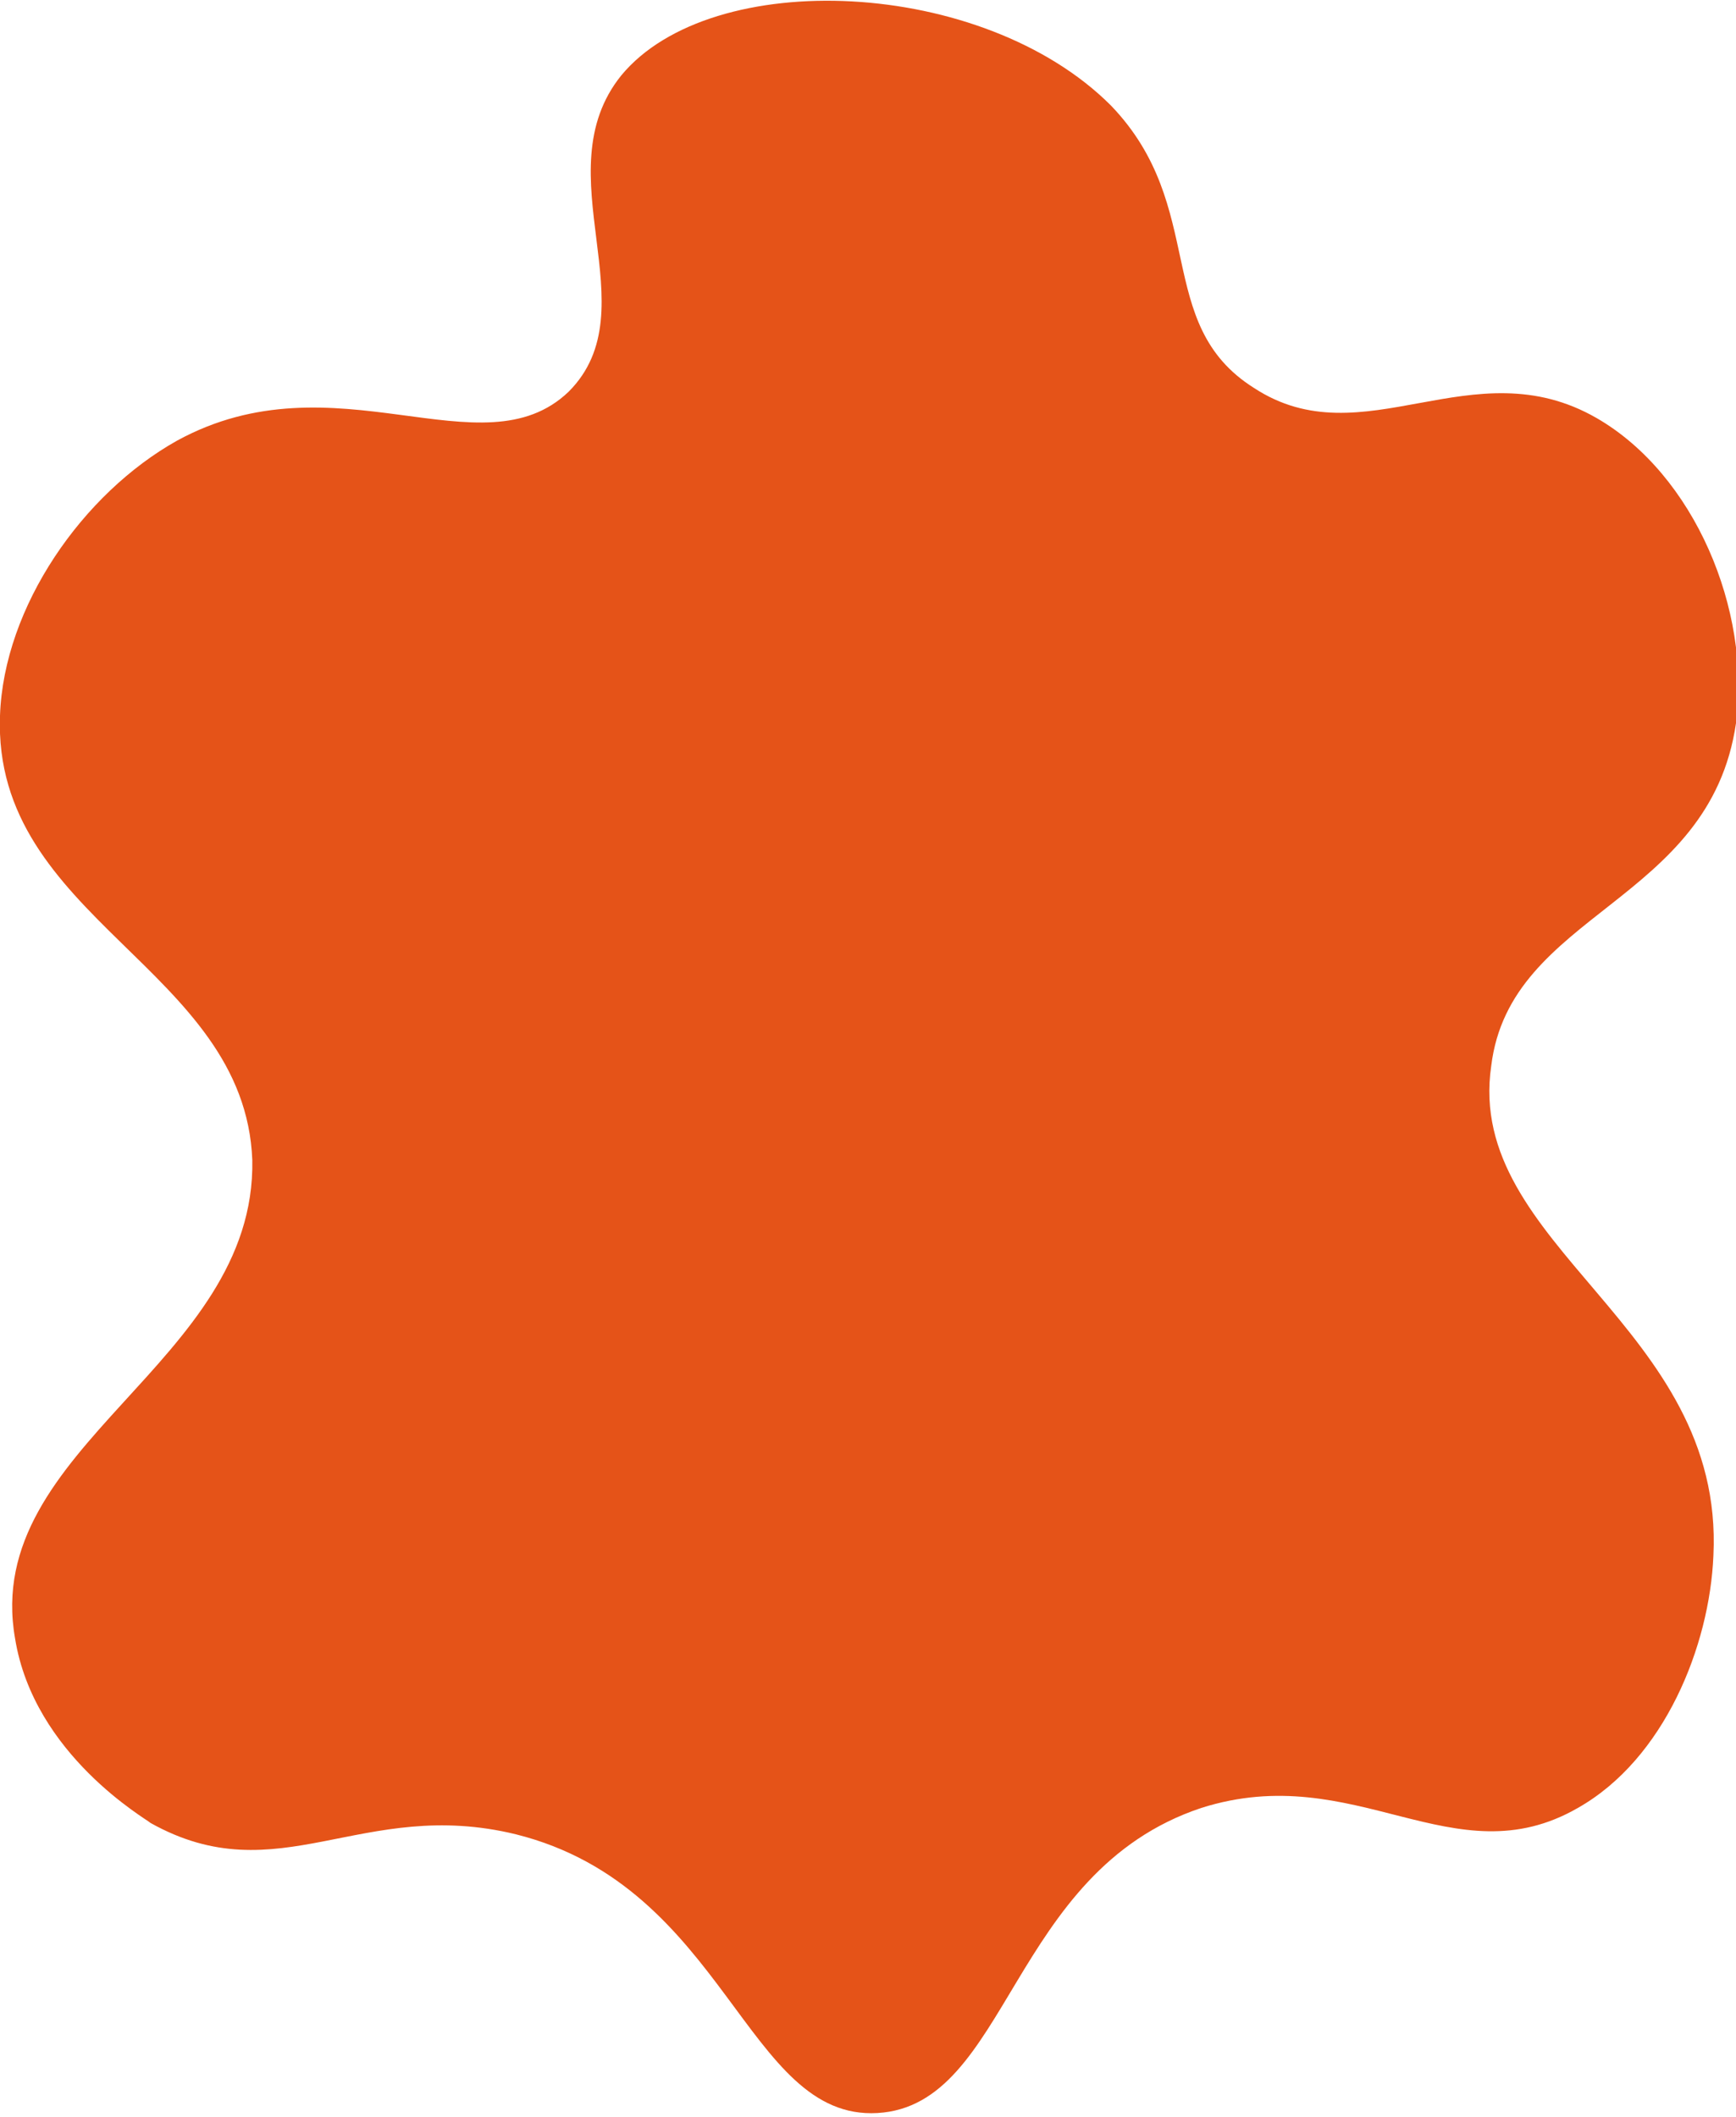 <svg xmlns="http://www.w3.org/2000/svg" xmlns:xlink="http://www.w3.org/1999/xlink" id="Livello_1" x="0px" y="0px" viewBox="0 0 46.1 56.2" style="enable-background:new 0 0 46.1 56.2;" xml:space="preserve"><style type="text/css">	.st0{fill:#E55318;}</style><path class="st0" d="M16.5,2c2.4-2.9,9.6-2.6,13,0.8c2.6,2.7,1.1,5.8,3.8,7.5c2.9,1.9,5.8-1.1,9.1,0.8c2.6,1.5,4.1,5.1,3.7,8.1 c-0.7,4.8-6,5-6.5,9.1c-0.7,4.8,6.2,6.9,5.9,13c-0.1,2.4-1.3,5.4-3.6,6.7c-3.3,1.9-5.9-1.3-10,0c-5.1,1.7-5.1,7.9-8.6,8.1 c-3.5,0.2-4-6-9.6-7.4c-4.1-1-6.3,1.6-9.7-0.3c-0.1-0.1-3.1-1.8-3.6-4.9c-0.9-5.1,6.4-7.3,6.3-12.7C6.5,25.7-0.2,24.4,0,19 c0.1-2.9,2.2-5.9,4.7-7.3c4.2-2.3,8.1,0.9,10.4-1.3C17.3,8.2,14.4,4.6,16.5,2L16.5,2z"></path><g></g><g></g><g></g><g></g><g></g><g></g><g></g><g></g><g></g><g></g><g></g><g></g><g></g><g></g><g></g></svg>